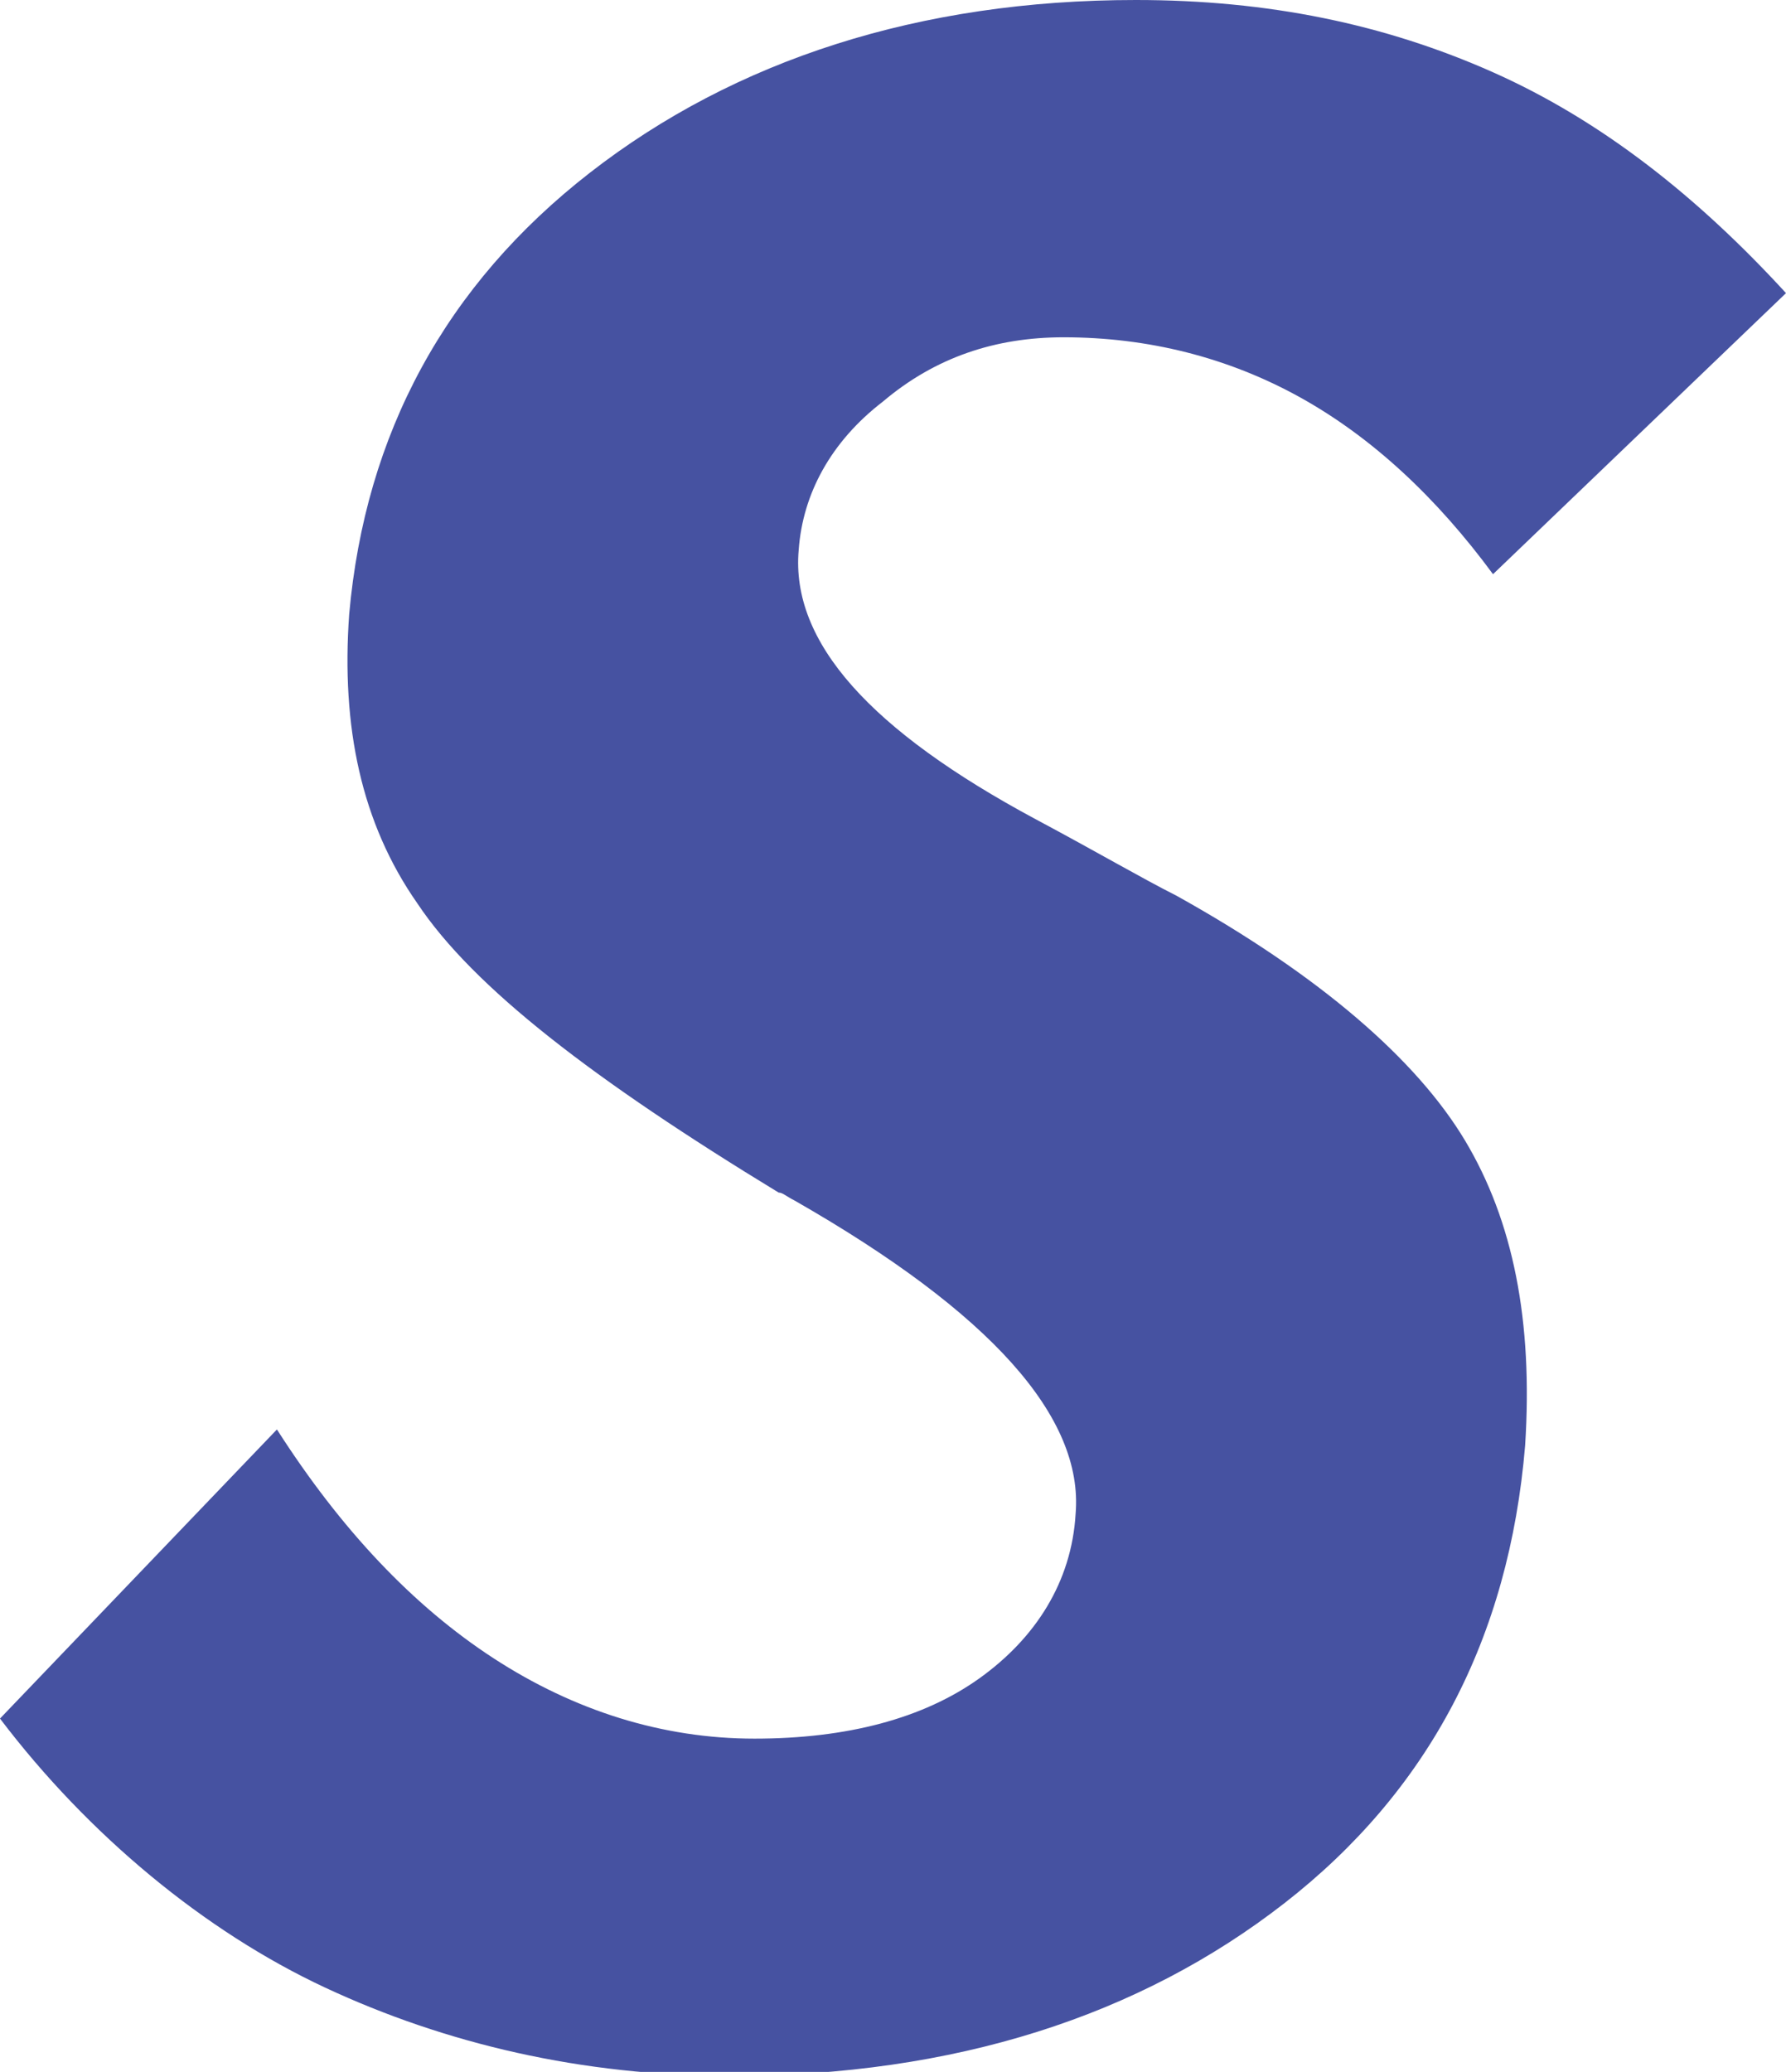 <svg viewBox="0 0 44.5 51.6" xmlns="http://www.w3.org/2000/svg"><path d="M6.9 35.6c1.6 2.5 3.4 4.4 5.4 5.7s4.2 2 6.5 2 4.2-.5 5.6-1.5 2.3-2.4 2.4-4.1c.2-2.4-2.1-5-7-7.8-.2-.1-.3-.2-.4-.2-4.6-2.8-7.6-5.1-9-7.2-1.4-2-1.9-4.4-1.7-7.2.4-4.5 2.4-8.2 6-11S22.9 0 28.3 0c3.3 0 6.2.6 8.9 1.8s5.1 3.1 7.3 5.5l-7.3 7c-1.4-1.9-3-3.4-4.8-4.4s-3.8-1.5-5.9-1.5c-1.7 0-3.2.5-4.5 1.6-1.3 1-2 2.3-2.1 3.7-.2 2.3 1.8 4.5 5.9 6.7 1.5.8 2.7 1.5 3.5 1.9 3.6 2 6 4.1 7.2 6.1s1.7 4.5 1.5 7.6c-.4 4.8-2.4 8.6-6 11.4s-8.2 4.3-13.8 4.3c-3.7 0-7.1-.8-10.1-2.2S2.2 45.7 0 42.8z" fill="#4652a1"/></svg>